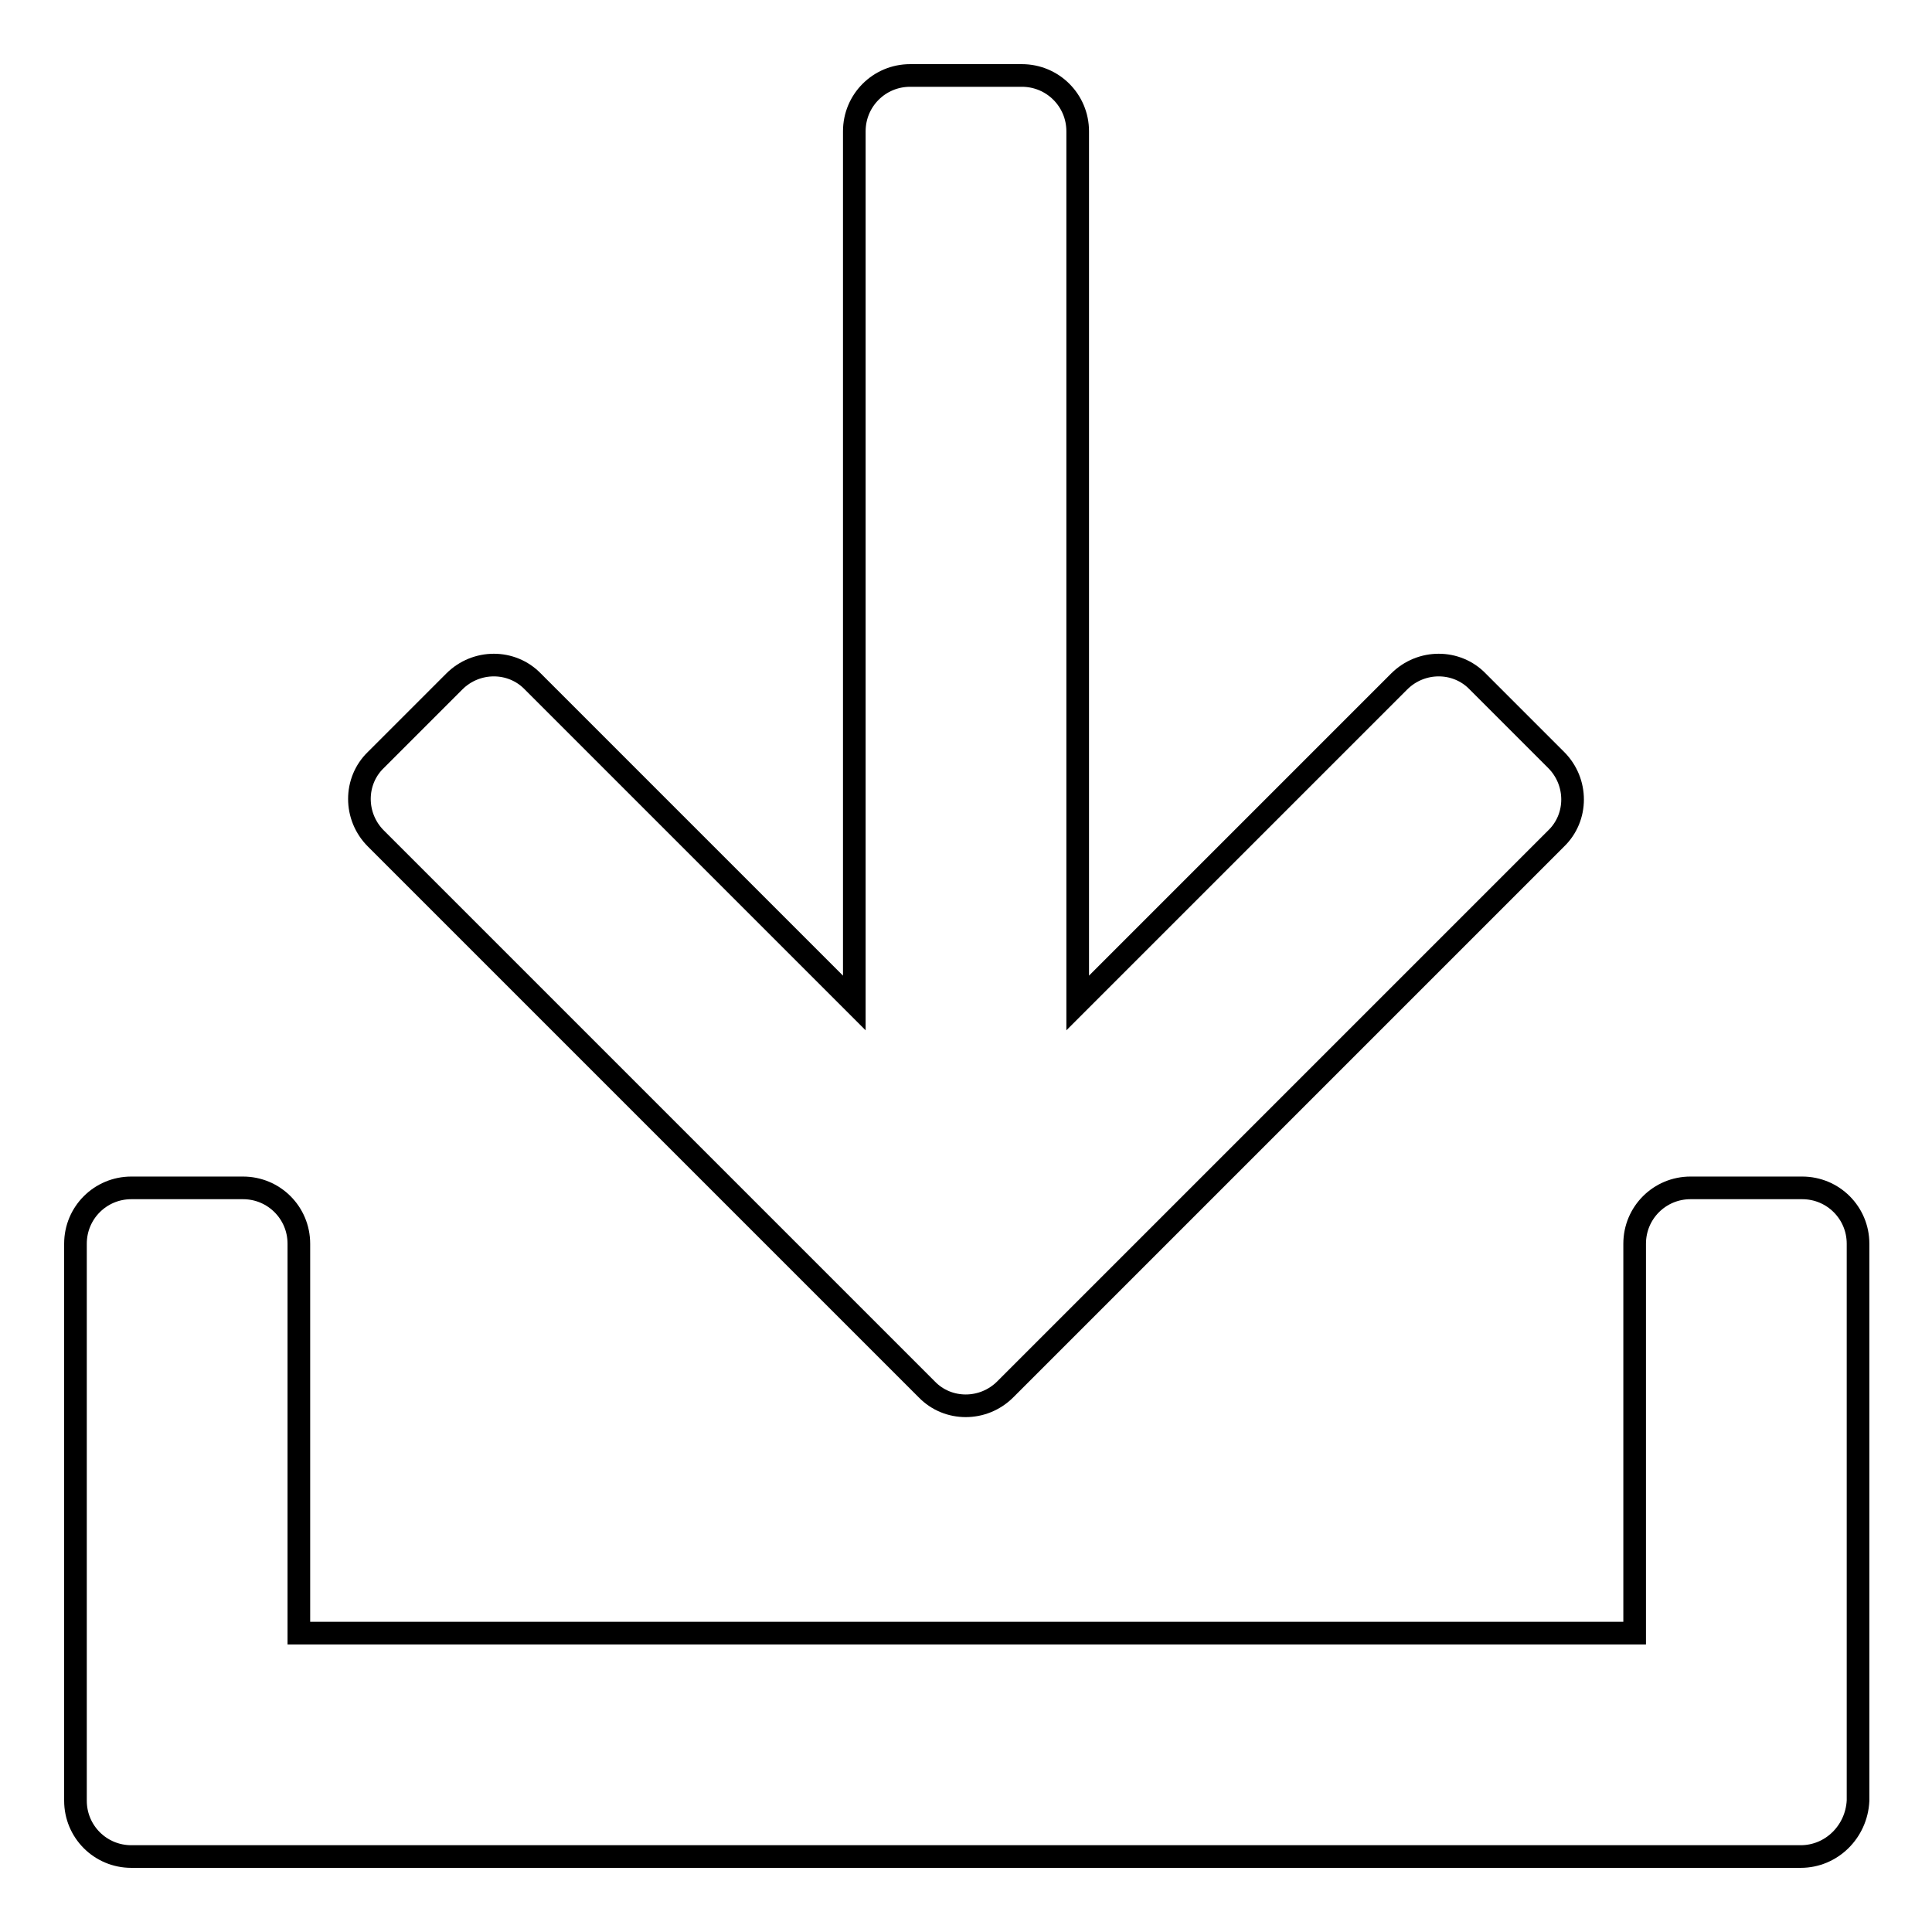 <?xml version="1.0" encoding="utf-8"?>
<!-- Svg Vector Icons : http://www.onlinewebfonts.com/icon -->
<!DOCTYPE svg PUBLIC "-//W3C//DTD SVG 1.1//EN" "http://www.w3.org/Graphics/SVG/1.1/DTD/svg11.dtd">
<svg version="1.1" xmlns="http://www.w3.org/2000/svg" xmlns:xlink="http://www.w3.org/1999/xlink" x="0px" y="0px" viewBox="0 0 256 256" enable-background="new 0 0 256 256" xml:space="preserve">
<g><g><path stroke-width="3" fill-opacity="0" stroke="#000000"  d="M238.6,246h-14.8H32.1H17.4c-4.1,0-7.4-3.3-7.4-7.4v-14.8v-59c0-4.1,3.3-7.4,7.4-7.4h14.8c4.1,0,7.4,3.3,7.4,7.4v51.6h177v-51.6c0-4.1,3.3-7.4,7.4-7.4h14.8c4.1,0,7.4,3.3,7.4,7.4v59v14.8C246,242.7,242.7,246,238.6,246z M133.2,184.1c-2.9,2.9-7.6,2.9-10.4,0l-73-73c-2.9-2.9-2.9-7.6,0-10.4l10.4-10.4c2.9-2.9,7.6-2.9,10.4,0l42.6,42.6V17.4c0-4.1,3.3-7.4,7.4-7.4h14.8c4.1,0,7.4,3.3,7.4,7.4v115.5l42.6-42.6c2.9-2.9,7.6-2.9,10.4,0l10.4,10.4c2.9,2.9,2.9,7.6,0,10.4L133.2,184.1z"/></g></g>
</svg>